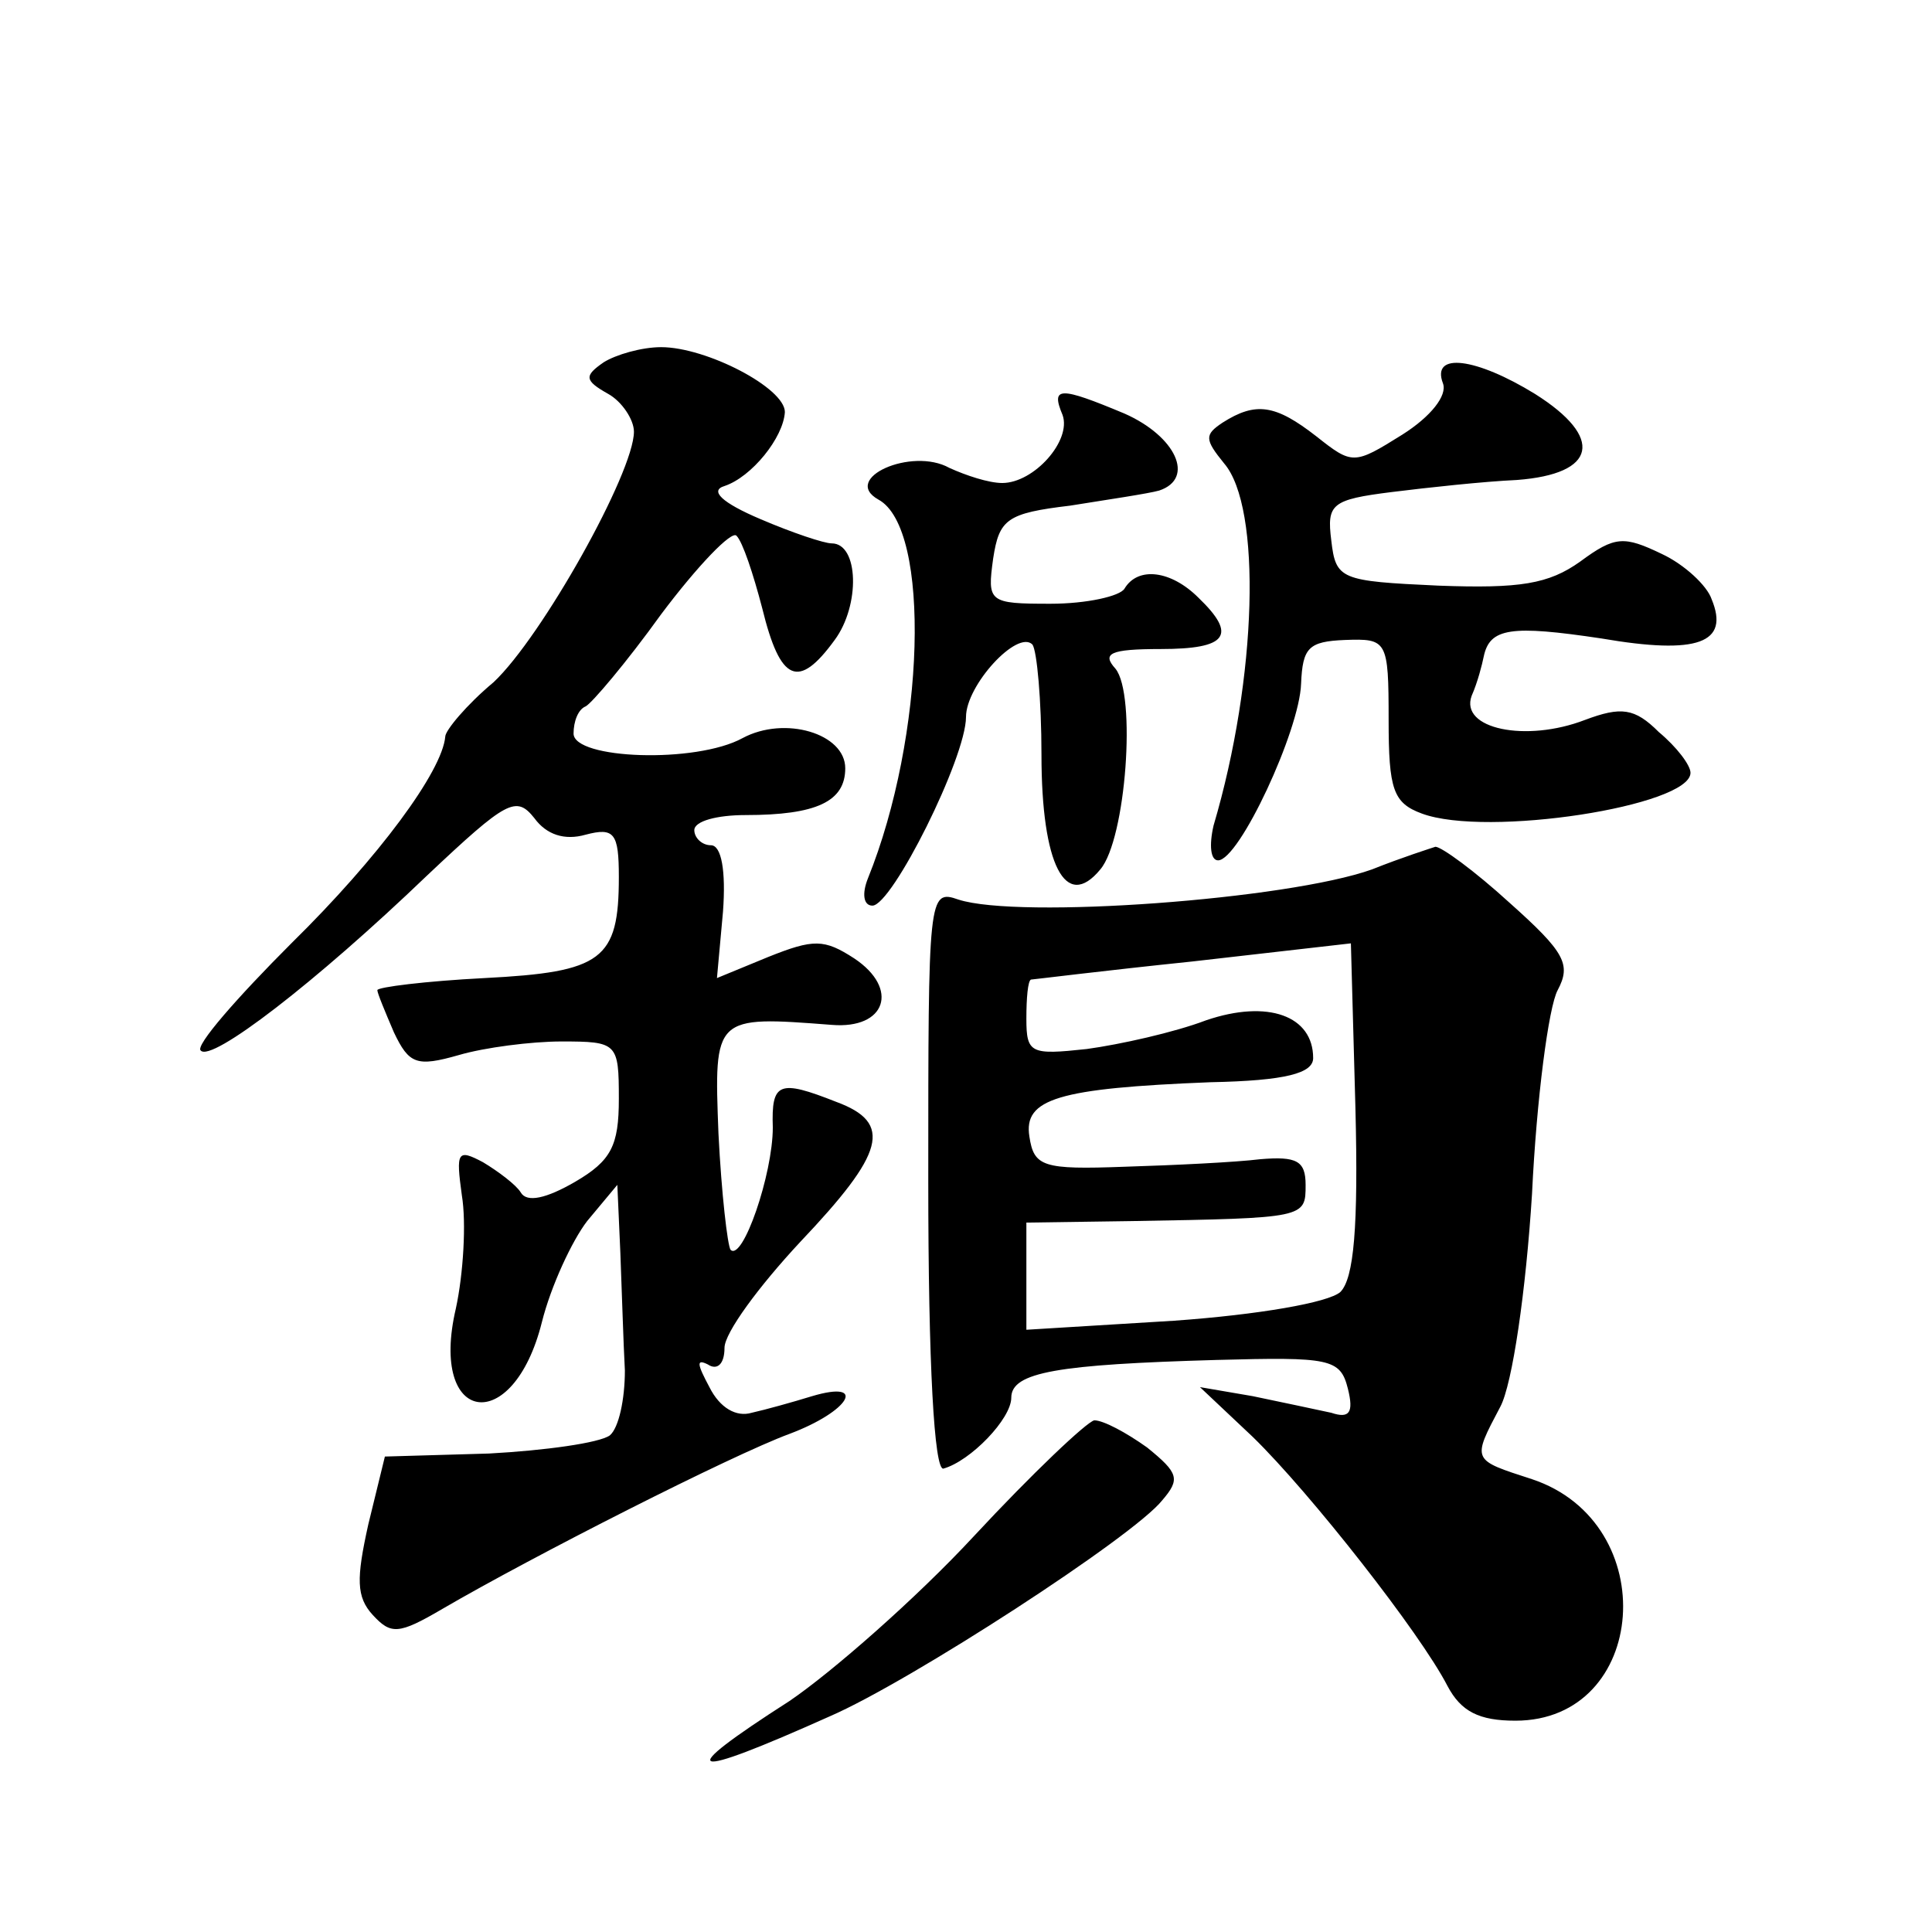 <?xml version="1.0" standalone="no"?>
<!DOCTYPE svg PUBLIC "-//W3C//DTD SVG 20010904//EN"
 "http://www.w3.org/TR/2001/REC-SVG-20010904/DTD/svg10.dtd">
<svg version="1.0" xmlns="http://www.w3.org/2000/svg"
 width="128pt" height="128pt" viewBox="0 0 128 128"
 preserveAspectRatio="xMidYMid meet">
<g transform="translate(0,128) scale(0.1,-0.1)"
fill="#0" stroke="none">
<path d="M400 1040 c-13 -9 -13 -12 3 -21 9 -5 17 -17 17 -25 0 -27 -61 -136 -93
-166 -18 -15 -32 -32 -32 -36 -2 -23 -44 -80 -102 -137 -36 -36 -64 -68 -60 -71
7 -8 76 45 150 116 53 50 59 53 71 38 8 -11 20 -15 34 -11 19 5 22 1 22 -28 0 -55
-11 -63 -89 -67 -39 -2 -71 -6 -71 -8 0 -2 5 -14 11 -28 10 -21 15 -23 43 -15 17
5 48 9 68 9 37 0 38 -1 38 -38 0 -31 -5 -41 -29 -55 -19 -11 -32 -14 -36 -7 -3
5 -15 14 -25 20 -17 9 -18 7 -14 -22 3 -18 1 -52 -4 -75 -18 -77 38 -85 57 -9 6
24 20 54 30 67 l20 24 2 -45 c1 -25 2 -60 3 -78 0 -19 -4 -38 -10 -43 -7 -5 -43
-10 -80 -12 l-69 -2 -11 -45 c-8 -36 -8 -48 3 -60 12 -13 17 -13 46 4 60 35 192
102 230 116 40 15 52 36 15 25 -13 -4 -31 -9 -40 -11 -10 -3 -21 3 -28 17 -8 15
-9 19 -1 15 6 -4 11 0 11 11 0 10 23 41 50 70 56 59 62 79 24 93 -38 15 -43 13
-42 -17 0 -31 -20 -89 -28 -81 -2 3 -6 37 -8 77 -3 78 -3 78 75 72 36 -3 45 24
15 44 -20 13 -27 13 -57 1 l-34 -14 4 44 c2 27 -1 44 -8 44 -6 0 -11 5 -11 10 0
6 15 10 34 10 47 0 66 9 66 31 0 23 -40 35 -68 20 -31 -17 -112 -14 -112 3 0 8
3 16 8 18 4 2 27 29 50 61 24 32 47 56 50 52 4 -4 11 -25 17 -48 12 -49 24 -54
48 -21 17 23 16 64 -2 64 -5 0 -26 7 -47 16 -26 11 -34 19 -24 22 18 6 39 32 40
49 0 16 -52 43 -82 43 -13 0 -30 -5 -38 -10z M956 1026 c3 -8 -8 -22 -27 -34 -32
-20 -33 -20 -57 -1 -27 21 -40 23 -62 9 -12 -8 -12 -11 1 -27 25 -29 22 -142 -7
-240 -3 -13 -2 -23 3 -23 14 0 54 86 55 117 1 24 5 28 29 29 28 1 29 0 29 -53 0
-46 3 -55 22 -62 43 -16 178 5 178 27 0 5 -9 17 -21 27 -16 16 -25 17 -49 8 -39
-15 -83 -6 -75 16 4 9 7 21 8 26 4 19 18 21 78 12 64 -11 85 -3 73 26 -3 9 -18
23 -33 30 -25 12 -31 12 -54 -5 -21 -15 -40 -18 -94 -16 -65 3 -68 4 -71 30 -3
24 0 27 40 32 24 3 61 7 83 8 53 4 58 28 12 57 -39 24 -69 28 -61 7z M704 1005
c6 -17 -19 -45 -40 -45 -9 0 -24 5 -35 10 -25 14 -72 -7 -47 -21 35 -19 31 -157
-7 -251 -4 -10 -3 -18 3 -18 13 0 62 98 62 125 0 21 34 58 44 48 3 -4 6 -37 6 -73
0 -73 16 -104 39 -76 17 20 24 116 10 133 -9 10 -4 13 30 13 44 0 51 9 25 34 -18
18 -40 21 -49 6 -3 -5 -25 -10 -49 -10 -41 0 -42 1 -38 30 4 26 9 30 51 35 25 4
52 8 59 10 24 8 11 36 -23 51 -43 18 -49 18 -41 -1z M909 704 c-56 -20 -234 -33
-274 -20 -20 7 -20 3 -20 -186 0 -123 4 -192 10 -191 18 5 45 33 45 47 0 17 31
22 136 25 75 2 82 1 87 -19 4 -16 1 -20 -11 -16 -9 2 -33 7 -52 11 l-35 6 35 -33
c38 -37 111 -130 129 -165 9 -17 21 -23 45 -23 88 0 98 131 11 160 -40 13 -40 12
-21 48 8 15 17 77 21 141 3 63 11 124 17 135 9 17 5 25 -32 58 -23 21 -45 37 -49
37 -3 -1 -22 -7 -42 -15z m-21 -280 c-8 -7 -54 -15 -110 -19 l-98 -6 0 35 0 36
70 1 c115 2 115 2 115 24 0 16 -6 19 -30 17 -16 -2 -57 -4 -90 -5 -54 -2 -60 0
-63 20 -4 25 19 32 120 36 50 1 68 6 68 16 0 28 -30 39 -71 25 -21 -8 -57 -16 -79
-19 -37 -4 -40 -3 -40 20 0 14 1 25 3 26 1 0 49 6 107 12 l105 12 3 -109 c2 -79
-1 -113 -10 -122z M645 262 c-38 -41 -94 -90 -122 -109 -78 -50 -69 -53 27 -10
53 23 201 119 220 143 12 14 11 18 -10 35 -14 10 -29 18 -35 18 -5 -1 -41 -35 -80
-77z"/>
</g>
</svg>
